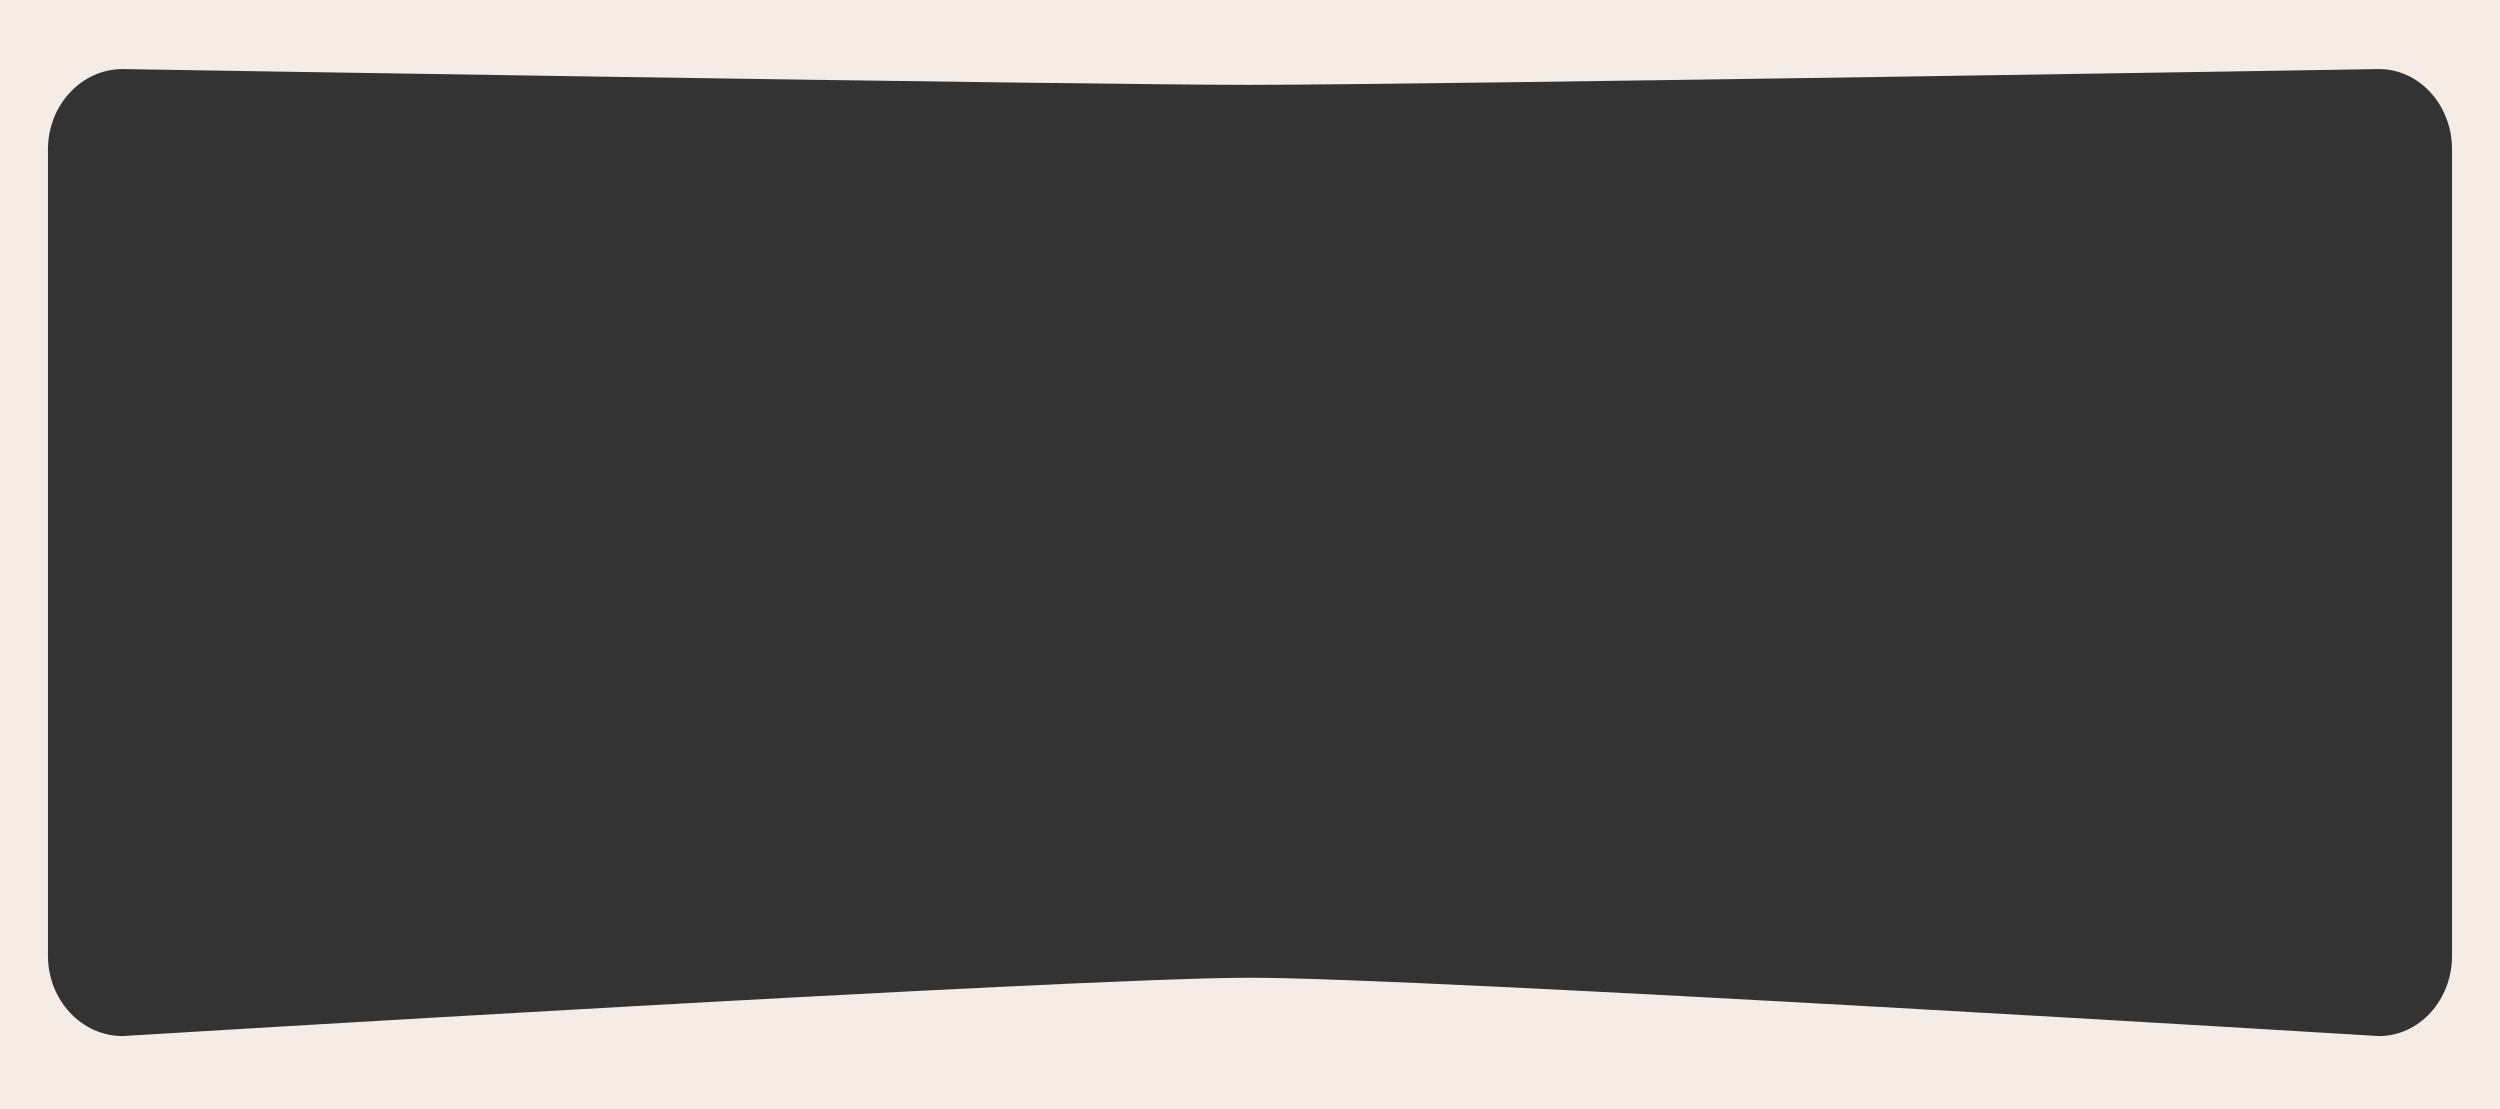 <svg 
 xmlns="http://www.w3.org/2000/svg"
 xmlns:xlink="http://www.w3.org/1999/xlink"
 width="1303px" height="578px">
<rect width="100%" height="100%" fill="#333333" stroke="none"/>
<path fill-rule="evenodd"  fill="rgb(244, 236, 229)"
 d="M0.0,578.0 L0.0,0.0 L1302.999,0.0 L1302.999,578.0 L0.0,578.0 ZM1277.999,77.854 C1277.999,54.738 1260.948,35.999 1239.914,35.999 C1239.914,35.999 741.853,44.222 651.499,44.222 C561.146,44.222 63.85,35.999 63.85,35.999 C42.51,35.999 24.999,54.738 24.999,77.854 L24.999,498.143 C24.999,521.258 42.51,539.997 63.85,539.997 C63.85,539.997 561.146,509.59 651.499,509.59 C741.853,509.59 1239.914,539.997 1239.914,539.997 C1260.948,539.997 1277.999,521.258 1277.999,498.143 L1277.999,77.854 Z"/>
</svg>